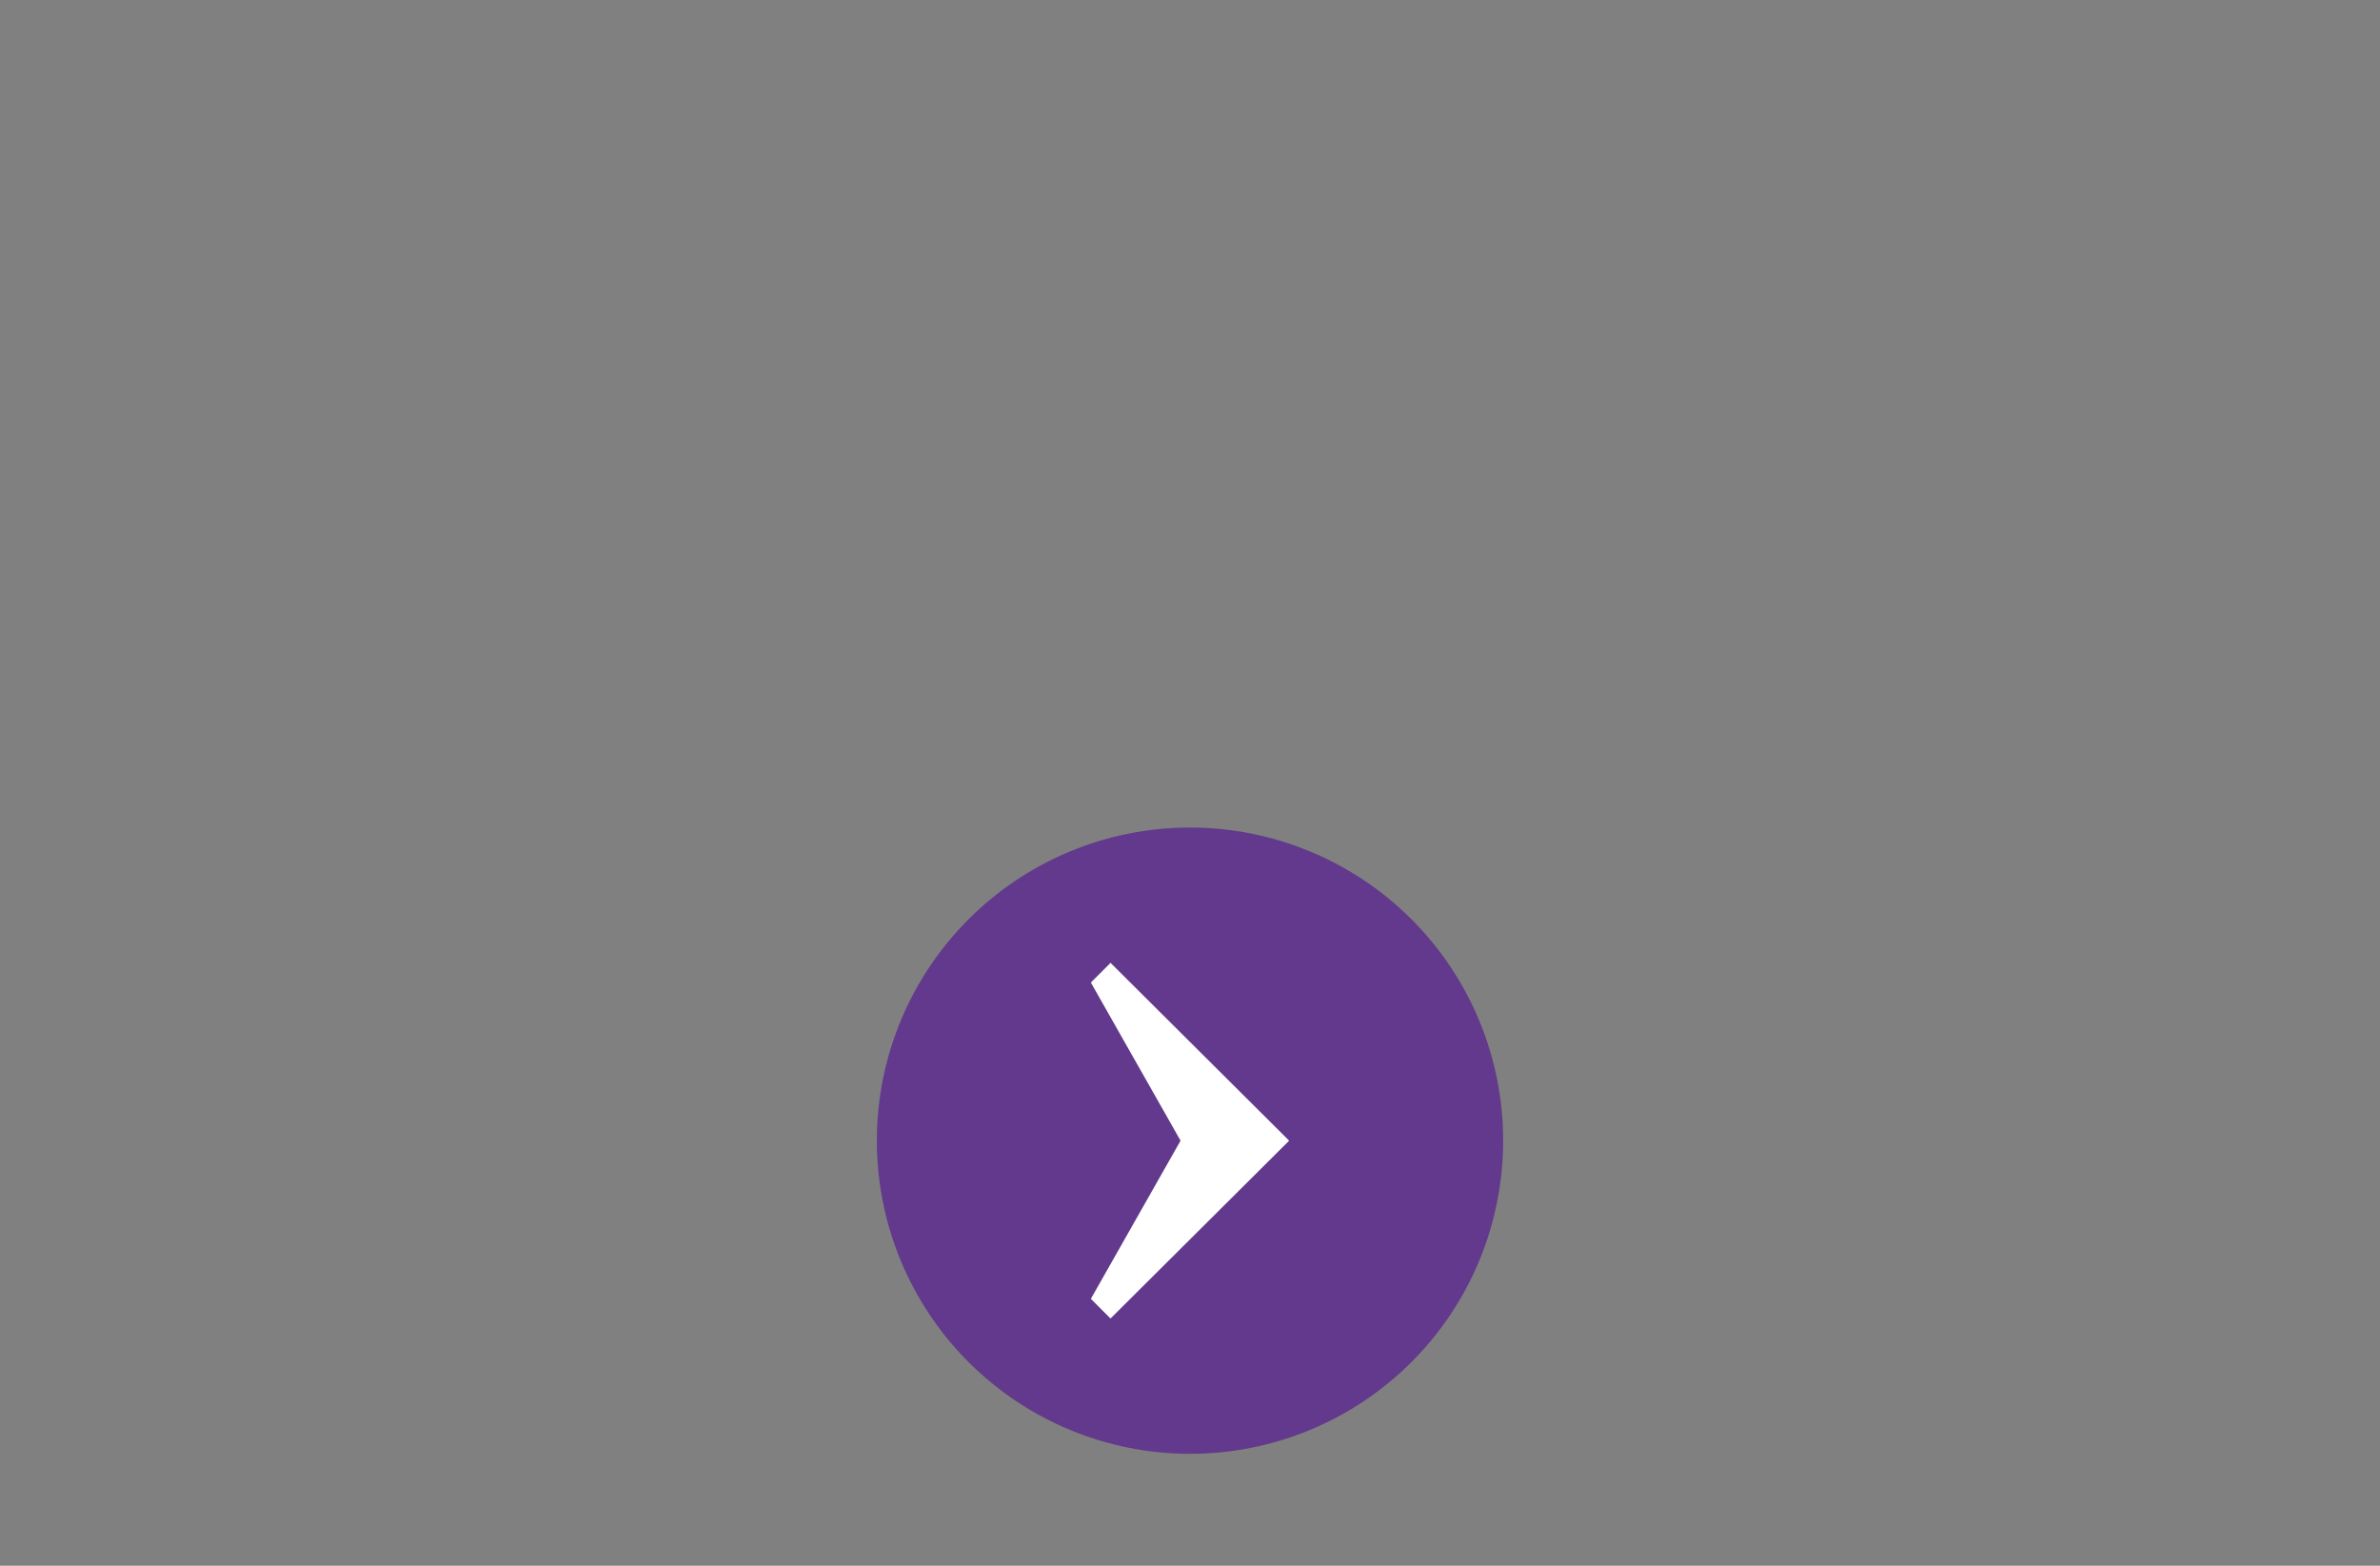 <?xml version="1.0" encoding="UTF-8"?> <svg xmlns="http://www.w3.org/2000/svg" xmlns:xlink="http://www.w3.org/1999/xlink" width="1520" zoomAndPan="magnify" viewBox="0 0 1140 750" height="1000" preserveAspectRatio="xMidYMid meet" version="1.2"><rect x="0" y="0" width="1140" height="750" fill="#808080" stroke="none"/><defs><clipPath id="58c11bac24"><path d="M 420 396.387 L 720 396.387 L 720 696.387 L 420 696.387 Z M 420 396.387 "></path></clipPath></defs><g id="6d721cd95f"><g clip-rule="nonzero" clip-path="url(#58c11bac24)"><path style=" stroke:none;fill-rule:nonzero;fill:#62398c;fill-opacity:1;" d="M 720 546.387 C 720 548.844 719.941 551.297 719.82 553.75 C 719.699 556.199 719.52 558.648 719.277 561.09 C 719.035 563.535 718.738 565.969 718.375 568.398 C 718.016 570.824 717.598 573.242 717.117 575.652 C 716.641 578.059 716.102 580.453 715.504 582.836 C 714.906 585.215 714.254 587.582 713.539 589.93 C 712.828 592.281 712.059 594.609 711.23 596.922 C 710.406 599.234 709.52 601.523 708.582 603.789 C 707.641 606.059 706.648 608.301 705.598 610.52 C 704.547 612.742 703.445 614.934 702.289 617.098 C 701.133 619.262 699.922 621.398 698.66 623.504 C 697.398 625.609 696.086 627.684 694.719 629.723 C 693.355 631.766 691.945 633.77 690.48 635.742 C 689.02 637.715 687.508 639.648 685.953 641.547 C 684.395 643.445 682.793 645.305 681.145 647.121 C 679.492 648.941 677.801 650.719 676.066 652.453 C 674.332 654.191 672.551 655.883 670.734 657.531 C 668.914 659.18 667.055 660.781 665.16 662.34 C 663.262 663.898 661.328 665.406 659.355 666.867 C 657.383 668.332 655.375 669.746 653.336 671.109 C 651.293 672.473 649.223 673.785 647.117 675.047 C 645.008 676.309 642.875 677.52 640.711 678.676 C 638.543 679.832 636.352 680.938 634.133 681.984 C 631.914 683.035 629.672 684.031 627.402 684.969 C 625.133 685.91 622.844 686.793 620.535 687.621 C 618.223 688.445 615.891 689.215 613.543 689.93 C 611.195 690.641 608.828 691.297 606.445 691.895 C 604.066 692.488 601.672 693.027 599.262 693.504 C 596.855 693.984 594.438 694.402 592.008 694.766 C 589.582 695.125 587.145 695.426 584.703 695.664 C 582.258 695.906 579.812 696.086 577.359 696.207 C 574.91 696.328 572.453 696.387 570 696.387 C 567.547 696.387 565.09 696.328 562.641 696.207 C 560.188 696.086 557.742 695.906 555.297 695.664 C 552.855 695.426 550.418 695.125 547.992 694.766 C 545.562 694.402 543.145 693.984 540.738 693.504 C 538.328 693.027 535.934 692.488 533.555 691.891 C 531.172 691.297 528.805 690.641 526.457 689.93 C 524.109 689.215 521.777 688.445 519.465 687.621 C 517.156 686.793 514.867 685.91 512.598 684.969 C 510.328 684.031 508.086 683.035 505.867 681.984 C 503.648 680.938 501.457 679.832 499.289 678.676 C 497.125 677.52 494.988 676.309 492.883 675.047 C 490.777 673.785 488.707 672.473 486.664 671.109 C 484.625 669.746 482.617 668.332 480.645 666.867 C 478.672 665.406 476.738 663.898 474.84 662.34 C 472.941 660.781 471.086 659.18 469.266 657.531 C 467.445 655.883 465.668 654.191 463.934 652.453 C 462.199 650.719 460.508 648.941 458.855 647.121 C 457.207 645.305 455.605 643.445 454.047 641.547 C 452.492 639.648 450.98 637.715 449.52 635.742 C 448.055 633.77 446.645 631.766 445.281 629.723 C 443.914 627.684 442.602 625.609 441.34 623.504 C 440.078 621.398 438.867 619.262 437.711 617.098 C 436.555 614.934 435.449 612.742 434.402 610.52 C 433.352 608.301 432.359 606.059 431.418 603.789 C 430.48 601.523 429.594 599.234 428.77 596.922 C 427.941 594.609 427.172 592.281 426.457 589.93 C 425.746 587.582 425.09 585.215 424.496 582.836 C 423.898 580.453 423.359 578.059 422.883 575.652 C 422.402 573.242 421.984 570.824 421.625 568.398 C 421.262 565.969 420.961 563.535 420.723 561.09 C 420.48 558.648 420.301 556.199 420.18 553.75 C 420.059 551.297 420 548.844 420 546.387 C 420 543.934 420.059 541.48 420.18 539.027 C 420.301 536.574 420.48 534.129 420.723 531.684 C 420.961 529.242 421.262 526.809 421.625 524.379 C 421.984 521.949 422.402 519.531 422.883 517.125 C 423.359 514.715 423.898 512.32 424.496 509.941 C 425.09 507.559 425.746 505.195 426.457 502.844 C 427.172 500.496 427.941 498.164 428.77 495.855 C 429.594 493.543 430.48 491.254 431.418 488.984 C 432.359 486.719 433.352 484.473 434.402 482.254 C 435.449 480.035 436.555 477.844 437.711 475.68 C 438.867 473.512 440.078 471.379 441.34 469.273 C 442.602 467.168 443.914 465.094 445.281 463.051 C 446.645 461.012 448.055 459.004 449.52 457.031 C 450.98 455.062 452.492 453.125 454.047 451.23 C 455.605 449.332 457.207 447.473 458.855 445.652 C 460.508 443.836 462.199 442.059 463.934 440.32 C 465.668 438.586 467.445 436.895 469.266 435.246 C 471.086 433.598 472.941 431.992 474.84 430.438 C 476.738 428.879 478.672 427.371 480.645 425.906 C 482.617 424.445 484.625 423.031 486.664 421.668 C 488.707 420.305 490.777 418.992 492.883 417.73 C 494.988 416.465 497.125 415.258 499.289 414.102 C 501.457 412.941 503.648 411.84 505.867 410.789 C 508.086 409.738 510.328 408.746 512.598 407.805 C 514.867 406.867 517.156 405.984 519.465 405.156 C 521.777 404.328 524.109 403.559 526.457 402.848 C 528.805 402.133 531.172 401.48 533.555 400.883 C 535.934 400.285 538.328 399.75 540.738 399.27 C 543.145 398.793 545.562 398.371 547.992 398.012 C 550.418 397.652 552.855 397.352 555.297 397.109 C 557.742 396.871 560.188 396.688 562.641 396.57 C 565.09 396.449 567.547 396.387 570 396.387 C 572.453 396.387 574.91 396.449 577.359 396.57 C 579.812 396.688 582.258 396.871 584.703 397.109 C 587.145 397.352 589.582 397.652 592.008 398.012 C 594.438 398.371 596.855 398.793 599.262 399.27 C 601.672 399.75 604.066 400.285 606.445 400.883 C 608.828 401.48 611.195 402.133 613.543 402.848 C 615.891 403.559 618.223 404.328 620.535 405.156 C 622.844 405.984 625.133 406.867 627.402 407.805 C 629.672 408.746 631.914 409.738 634.133 410.789 C 636.352 411.84 638.543 412.941 640.711 414.102 C 642.875 415.258 645.008 416.465 647.117 417.73 C 649.223 418.992 651.293 420.305 653.336 421.668 C 655.375 423.031 657.383 424.445 659.355 425.906 C 661.328 427.371 663.262 428.879 665.16 430.438 C 667.055 431.992 668.914 433.598 670.734 435.246 C 672.551 436.895 674.332 438.586 676.066 440.32 C 677.801 442.059 679.492 443.836 681.145 445.652 C 682.793 447.473 684.395 449.332 685.953 451.23 C 687.508 453.125 689.02 455.062 690.48 457.031 C 691.945 459.004 693.355 461.012 694.719 463.051 C 696.086 465.094 697.398 467.168 698.66 469.273 C 699.922 471.379 701.133 473.512 702.289 475.68 C 703.445 477.844 704.547 480.035 705.598 482.254 C 706.648 484.473 707.641 486.719 708.582 488.984 C 709.52 491.254 710.406 493.543 711.23 495.855 C 712.059 498.164 712.828 500.496 713.539 502.844 C 714.254 505.195 714.906 507.559 715.504 509.941 C 716.102 512.32 716.641 514.715 717.117 517.125 C 717.598 519.531 718.016 521.949 718.375 524.379 C 718.738 526.809 719.035 529.242 719.277 531.684 C 719.52 534.129 719.699 536.574 719.82 539.027 C 719.941 541.48 720 543.934 720 546.387 Z M 720 546.387 "></path></g><path style=" stroke:none;fill-rule:nonzero;fill:#ffffff;fill-opacity:1;" d="M 531.934 461.211 L 522.512 470.633 L 565.477 546.387 L 522.512 622.141 L 531.934 631.562 L 617.488 546.387 Z M 531.934 461.211 "></path></g></svg> 